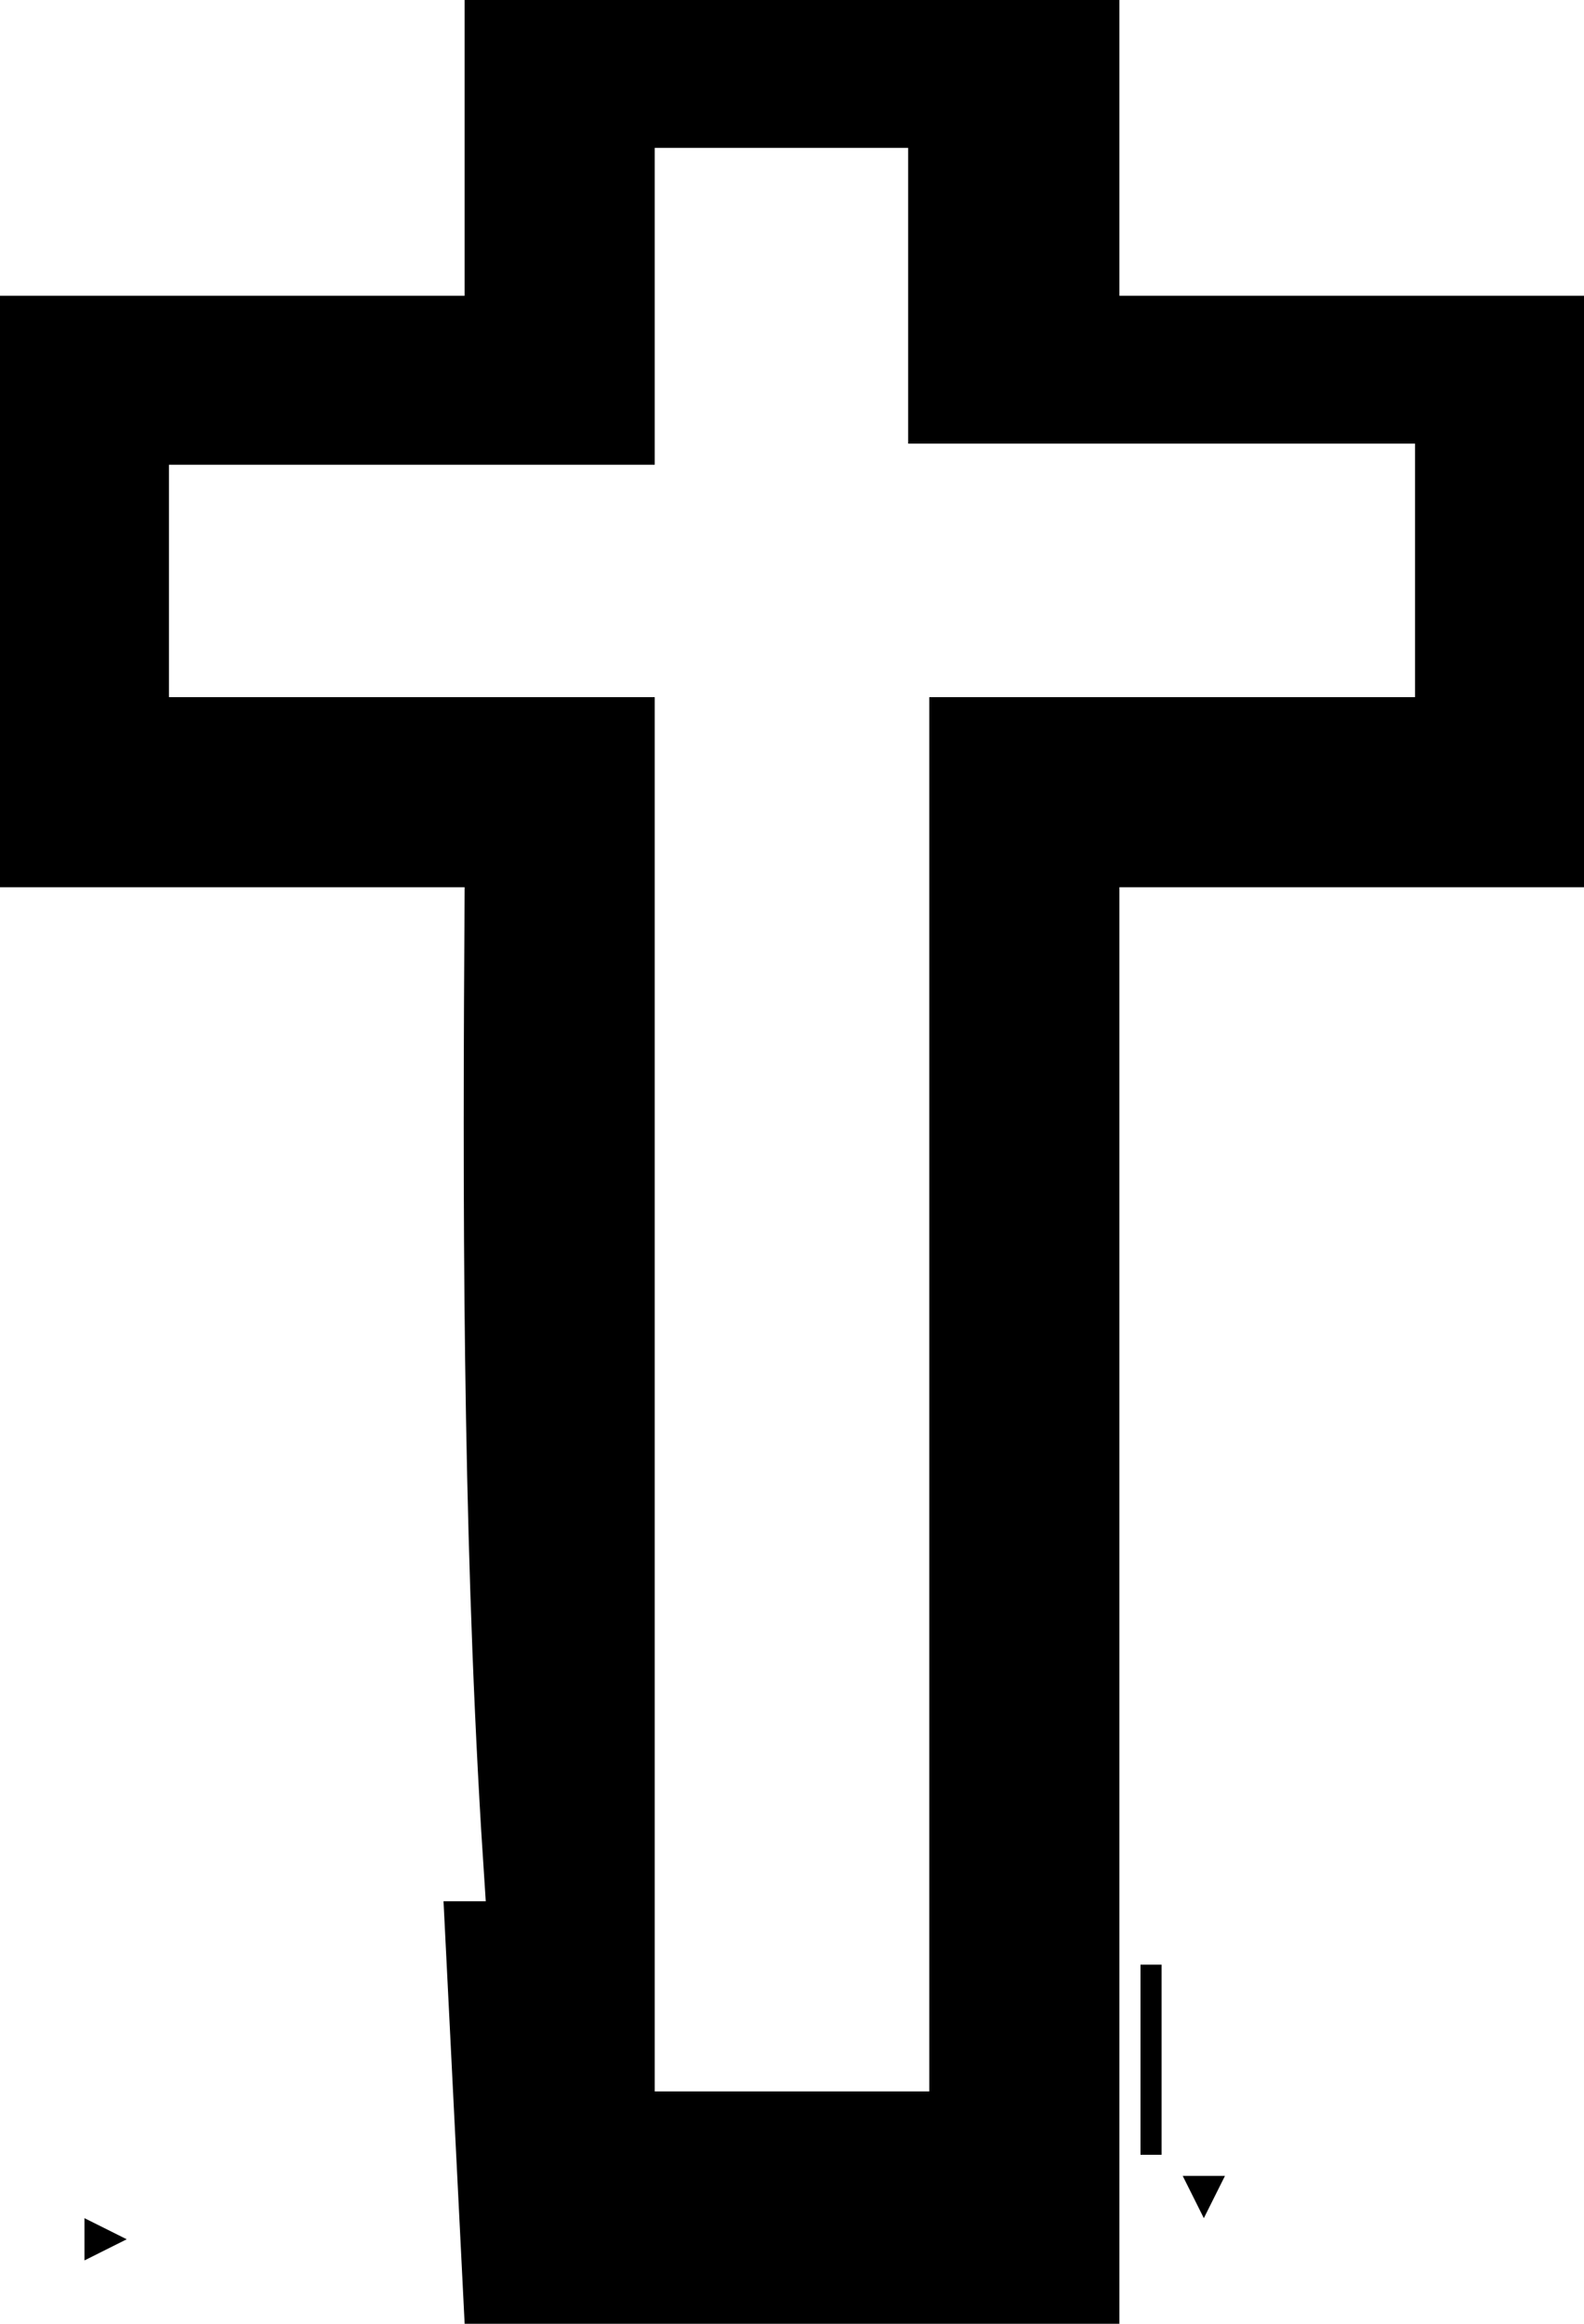 <svg xmlns="http://www.w3.org/2000/svg" width="75" height="110"><path d="M0 0 C10.23 0 20.46 0 31 0 C31 4.62 31 9.24 31 14 C38.26 14 45.52 14 53 14 C53 23.24 53 32.48 53 42 C45.74 42 38.48 42 31 42 C31 64.44 31 86.88 31 110 C20.77 110 10.54 110 0 110 C-0.33 103.4 -0.66 96.8 -1 90 C-0.34 90 0.32 90 1 90 C0.928 88.881 0.856 87.762 0.781 86.609 C-0.104 71.736 -0.097 56.896 0 42 C-7.26 42 -14.52 42 -22 42 C-22 32.76 -22 23.52 -22 14 C-14.74 14 -7.48 14 0 14 C0 9.38 0 4.76 0 0 Z M9 7 C9 11.95 9 16.9 9 22 C1.41 22 -6.18 22 -14 22 C-14 25.63 -14 29.26 -14 33 C-6.41 33 1.18 33 9 33 C9 54.78 9 76.56 9 99 C13.29 99 17.58 99 22 99 C22 77.22 22 55.44 22 33 C29.59 33 37.18 33 45 33 C45 29.04 45 25.08 45 21 C37.08 21 29.16 21 21 21 C21 16.38 21 11.76 21 7 C17.04 7 13.08 7 9 7 Z " fill="#000000" transform="translate(22,0)"></path><path d="M0 0 C0.33 0 0.66 0 1 0 C1 2.97 1 5.94 1 9 C0.67 9 0.34 9 0 9 C0 6.03 0 3.06 0 0 Z " fill="#000000" transform="translate(54,93)"></path><path d="M0 0 C0.99 0.495 0.99 0.495 2 1 C1.01 1.495 1.01 1.495 0 2 C0 1.34 0 0.68 0 0 Z " fill="#000000" transform="translate(4,105)"></path><path d="M0 0 C0.66 0 1.32 0 2 0 C1.67 0.66 1.34 1.32 1 2 C0.67 1.34 0.34 0.68 0 0 Z " fill="#000000" transform="translate(56,103)"></path><path d="" fill="#000000" transform="translate(0,0)"></path><path d="" fill="#000000" transform="translate(0,0)"></path><path d="" fill="#000000" transform="translate(0,0)"></path></svg>